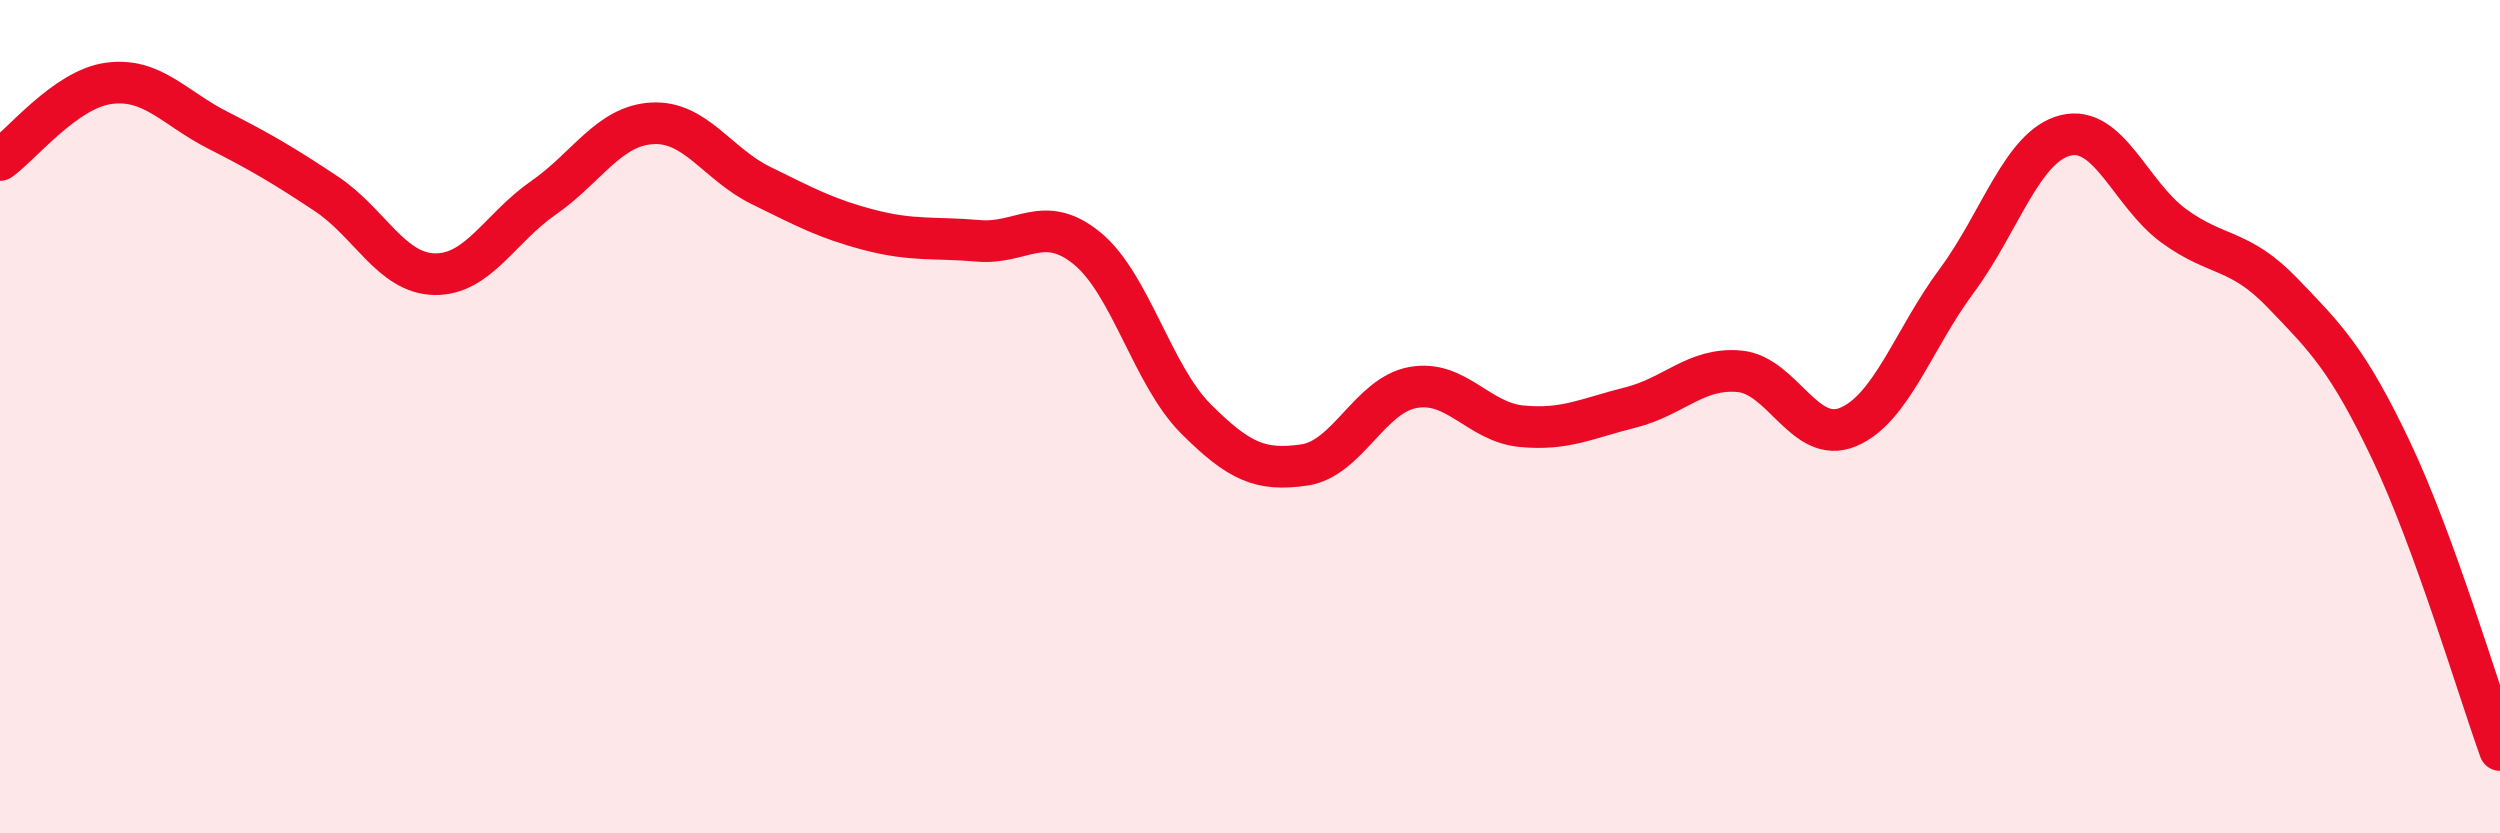 
    <svg width="60" height="20" viewBox="0 0 60 20" xmlns="http://www.w3.org/2000/svg">
      <path
        d="M 0,3.84 C 0.52,3.47 1.57,2.14 2.61,2 C 3.65,1.86 4.18,2.59 5.22,3.12 C 6.26,3.65 6.79,3.96 7.83,4.65 C 8.87,5.34 9.39,6.56 10.43,6.58 C 11.47,6.6 12,5.47 13.04,4.75 C 14.08,4.03 14.61,3.02 15.65,2.96 C 16.69,2.9 17.22,3.94 18.26,4.45 C 19.3,4.96 19.83,5.25 20.87,5.52 C 21.91,5.79 22.44,5.69 23.48,5.78 C 24.52,5.87 25.05,5.11 26.09,5.96 C 27.13,6.81 27.66,9.01 28.7,10.05 C 29.74,11.09 30.26,11.31 31.3,11.16 C 32.34,11.01 32.87,9.49 33.91,9.3 C 34.95,9.11 35.48,10.13 36.52,10.23 C 37.56,10.33 38.09,10.04 39.13,9.78 C 40.17,9.52 40.7,8.82 41.74,8.91 C 42.78,9 43.31,10.68 44.35,10.25 C 45.39,9.82 45.92,8.14 46.96,6.74 C 48,5.34 48.53,3.51 49.57,3.25 C 50.61,2.99 51.13,4.66 52.17,5.42 C 53.21,6.18 53.74,5.95 54.78,7.03 C 55.82,8.11 56.35,8.63 57.39,10.82 C 58.43,13.01 59.48,16.56 60,18L60 20L0 20Z"
        fill="#EB0A25"
        opacity="0.1"
        stroke-linecap="round"
        stroke-linejoin="round"
      />
      <path
        d="M 0,3.84 C 0.52,3.47 1.57,2.14 2.61,2 C 3.65,1.86 4.18,2.59 5.22,3.12 C 6.26,3.65 6.79,3.96 7.83,4.65 C 8.87,5.34 9.39,6.56 10.43,6.58 C 11.47,6.6 12,5.47 13.04,4.75 C 14.08,4.03 14.61,3.02 15.65,2.96 C 16.69,2.9 17.22,3.94 18.26,4.45 C 19.3,4.96 19.83,5.25 20.87,5.52 C 21.91,5.79 22.44,5.69 23.48,5.78 C 24.52,5.87 25.05,5.11 26.09,5.96 C 27.13,6.81 27.66,9.01 28.7,10.05 C 29.74,11.09 30.26,11.31 31.3,11.16 C 32.34,11.01 32.87,9.49 33.91,9.3 C 34.95,9.11 35.48,10.13 36.52,10.23 C 37.56,10.33 38.09,10.04 39.13,9.78 C 40.17,9.52 40.7,8.82 41.74,8.91 C 42.78,9 43.31,10.68 44.35,10.25 C 45.39,9.82 45.92,8.14 46.96,6.74 C 48,5.34 48.53,3.51 49.57,3.25 C 50.61,2.99 51.13,4.66 52.17,5.42 C 53.21,6.18 53.74,5.95 54.78,7.03 C 55.82,8.11 56.35,8.63 57.39,10.82 C 58.43,13.01 59.48,16.56 60,18"
        stroke="#EB0A25"
        stroke-width="1"
        fill="none"
        stroke-linecap="round"
        stroke-linejoin="round"
      />
    </svg>
  
